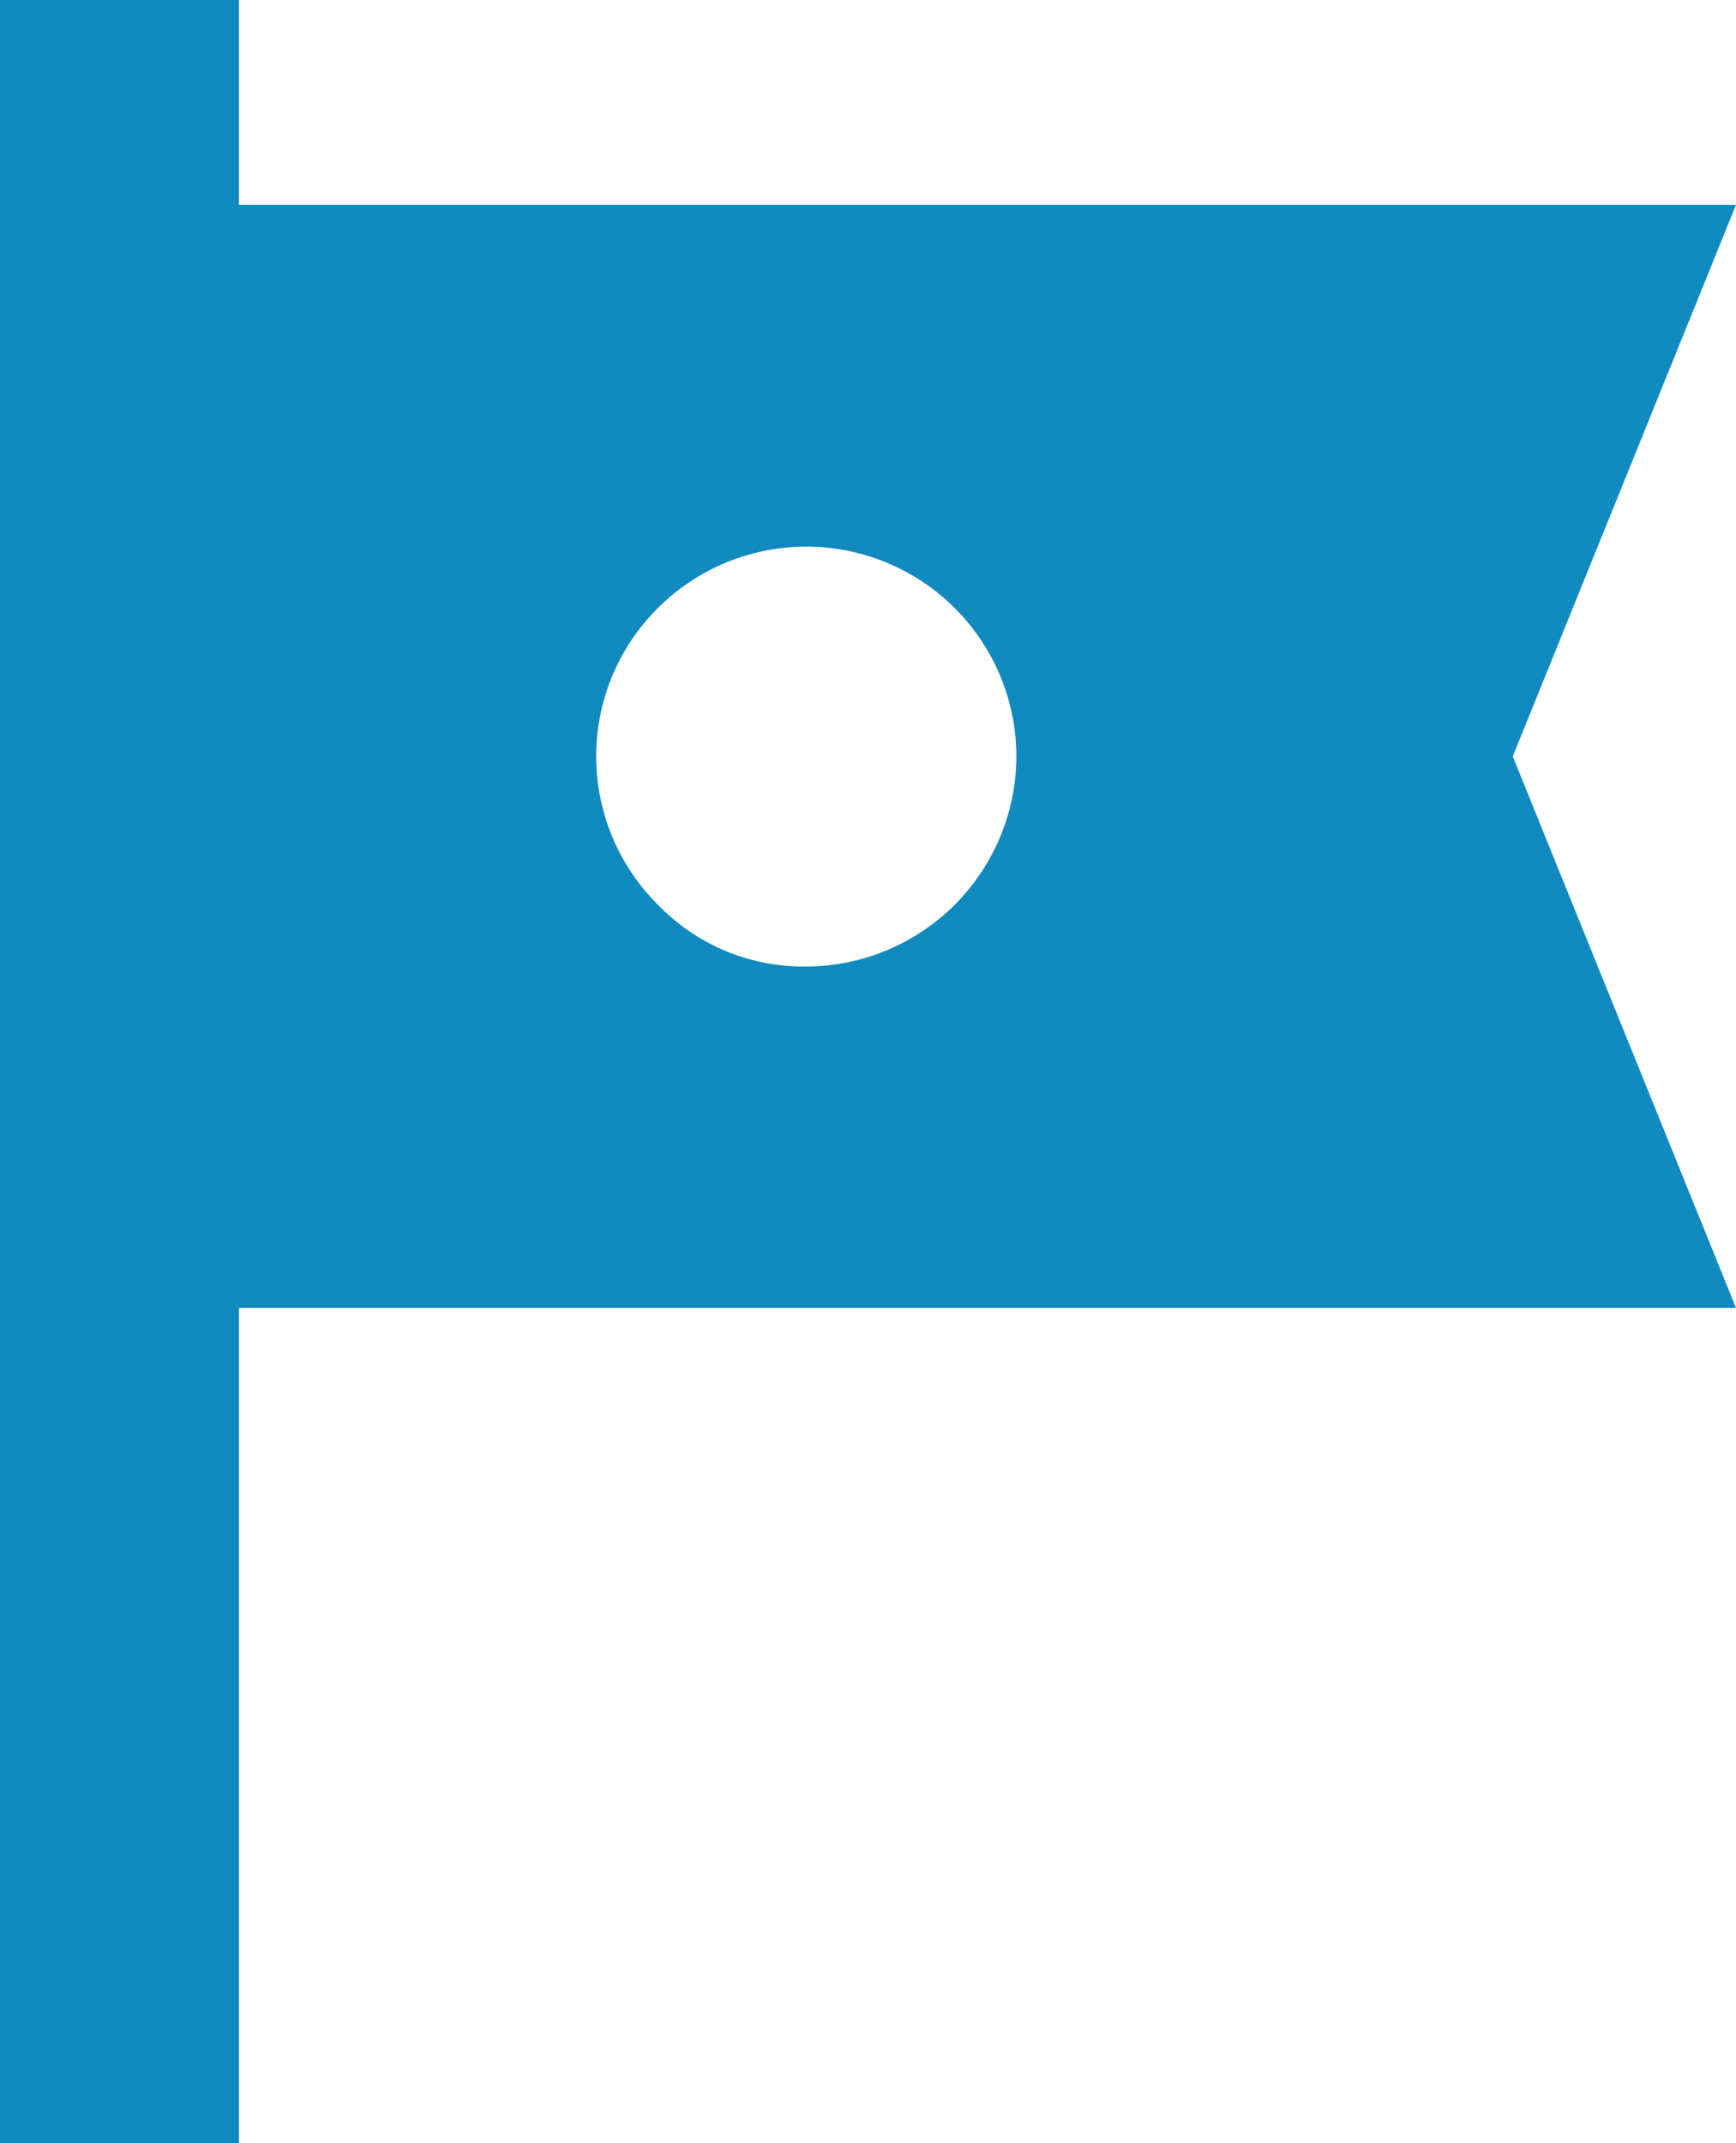 <svg xmlns="http://www.w3.org/2000/svg" width="16.525" height="20.4" viewBox="0 0 16.525 20.4">
  <path id="tour_FILL1_wght500_GRAD0_opsz24" d="M4.9,22.2V1.8H7.175V3.75h14.25L19.3,9l2.125,5.25H7.175V22.2ZM12.575,11a2.006,2.006,0,0,0,2-2,2,2,0,0,0-3.412-1.413,1.991,1.991,0,0,0,0,2.825A1.923,1.923,0,0,0,12.575,11Z" transform="translate(-4.9 -1.8)" fill="#118abf"/>
</svg>
